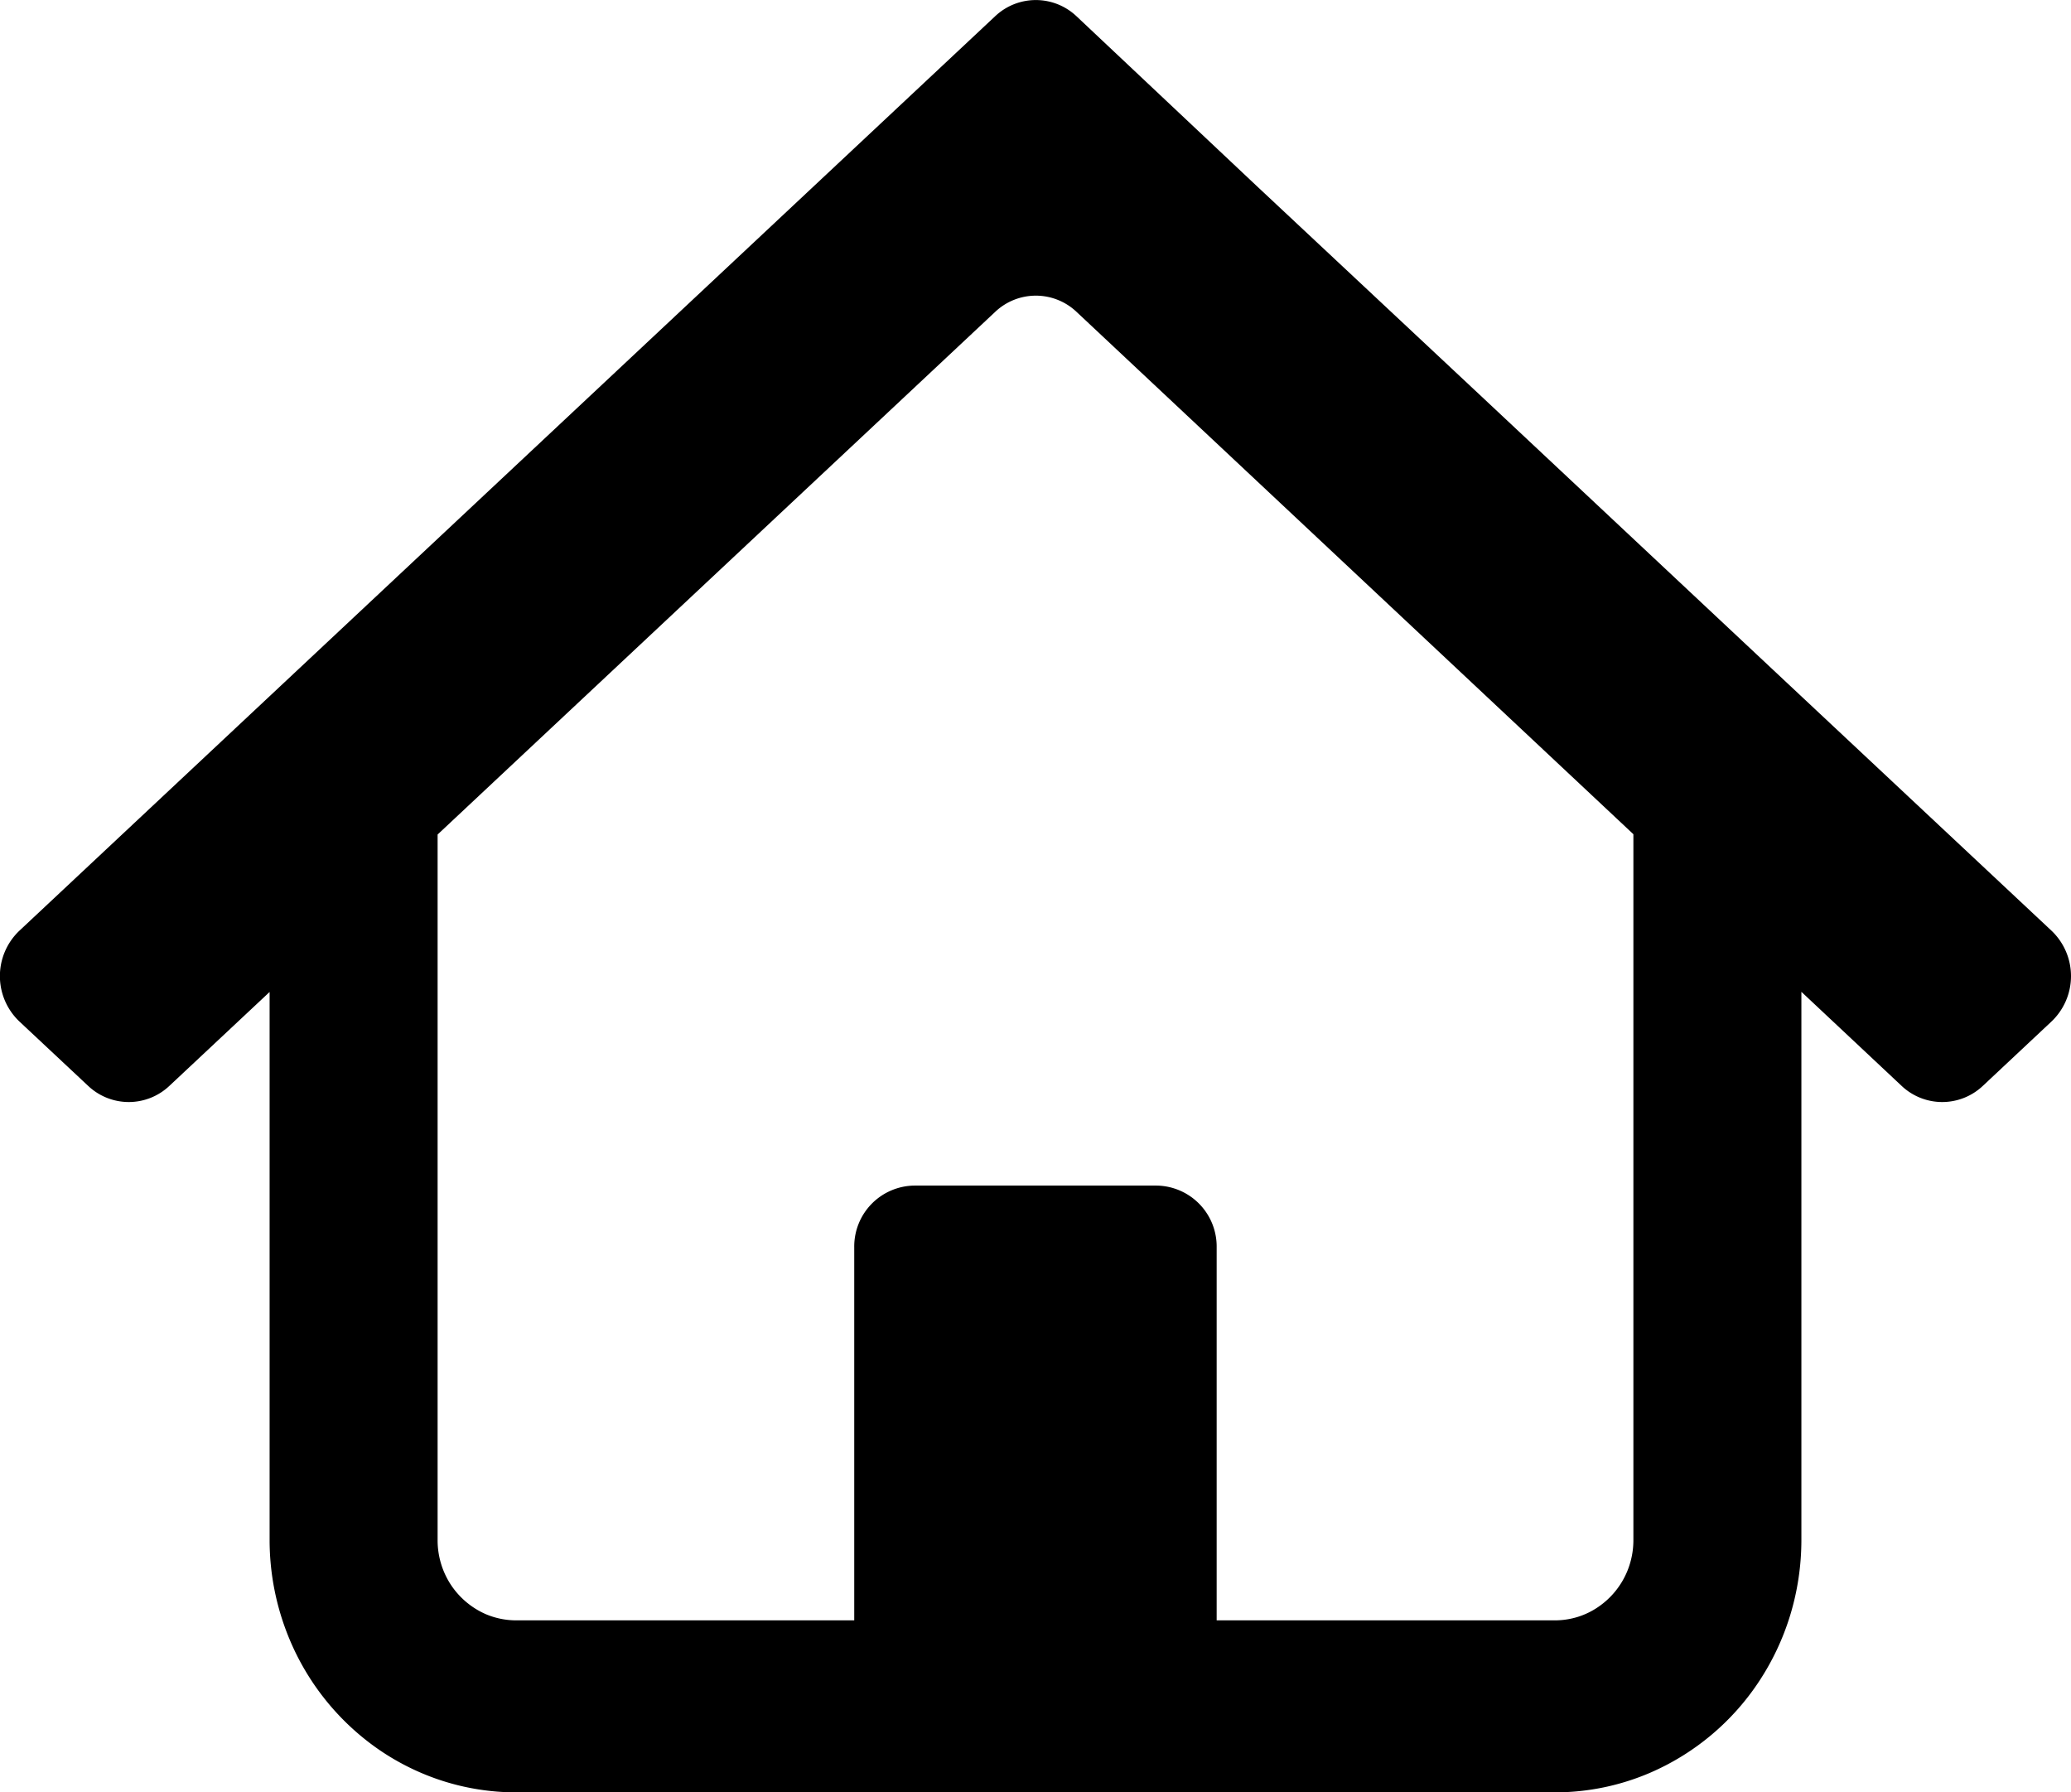 <svg xmlns="http://www.w3.org/2000/svg" viewBox="0 0 425.55 368.26"><g id="レイヤー_2" data-name="レイヤー 2"><g id="BG"><path d="M421.53,191.21l-57.36-53.74L305,82,258,38,221.2,3.34a12.16,12.16,0,0,0-16.72,0L4,191.21a12.86,12.86,0,0,0,0,18.68L18.11,223.1a12.15,12.15,0,0,0,16.7,0h0L55.4,203.81V316.39a52.87,52.87,0,0,0,4,20.19,51.8,51.8,0,0,0,18.33,22.81A50.21,50.21,0,0,0,91,365.92a49.62,49.62,0,0,0,15.06,2.34H319.48a49.48,49.48,0,0,0,19.73-4.09,51.08,51.08,0,0,0,22.28-18.77,52.46,52.46,0,0,0,6.38-13.6,53.15,53.15,0,0,0,2.28-15.41V203.78l20.59,19.32h0a12.15,12.15,0,0,0,16.7,0l14.09-13.21A12.86,12.86,0,0,0,421.53,191.21ZM334.37,322.82a16.51,16.51,0,0,1-5.87,7.28,15.74,15.74,0,0,1-4.21,2.08,16,16,0,0,1-4.81.74H250V256.25a12.52,12.52,0,0,0-12.37-12.66H187.89a12.51,12.51,0,0,0-12.36,12.66v76.67H106.06a16.05,16.05,0,0,1-6.28-1.29,16.55,16.55,0,0,1-7.12-6,16.67,16.67,0,0,1-2.74-9.23V171.46L204.5,64.07a12.15,12.15,0,0,1,16.7,0L335.63,171.4v145A16.72,16.72,0,0,1,334.37,322.82Z"/></g></g></svg>